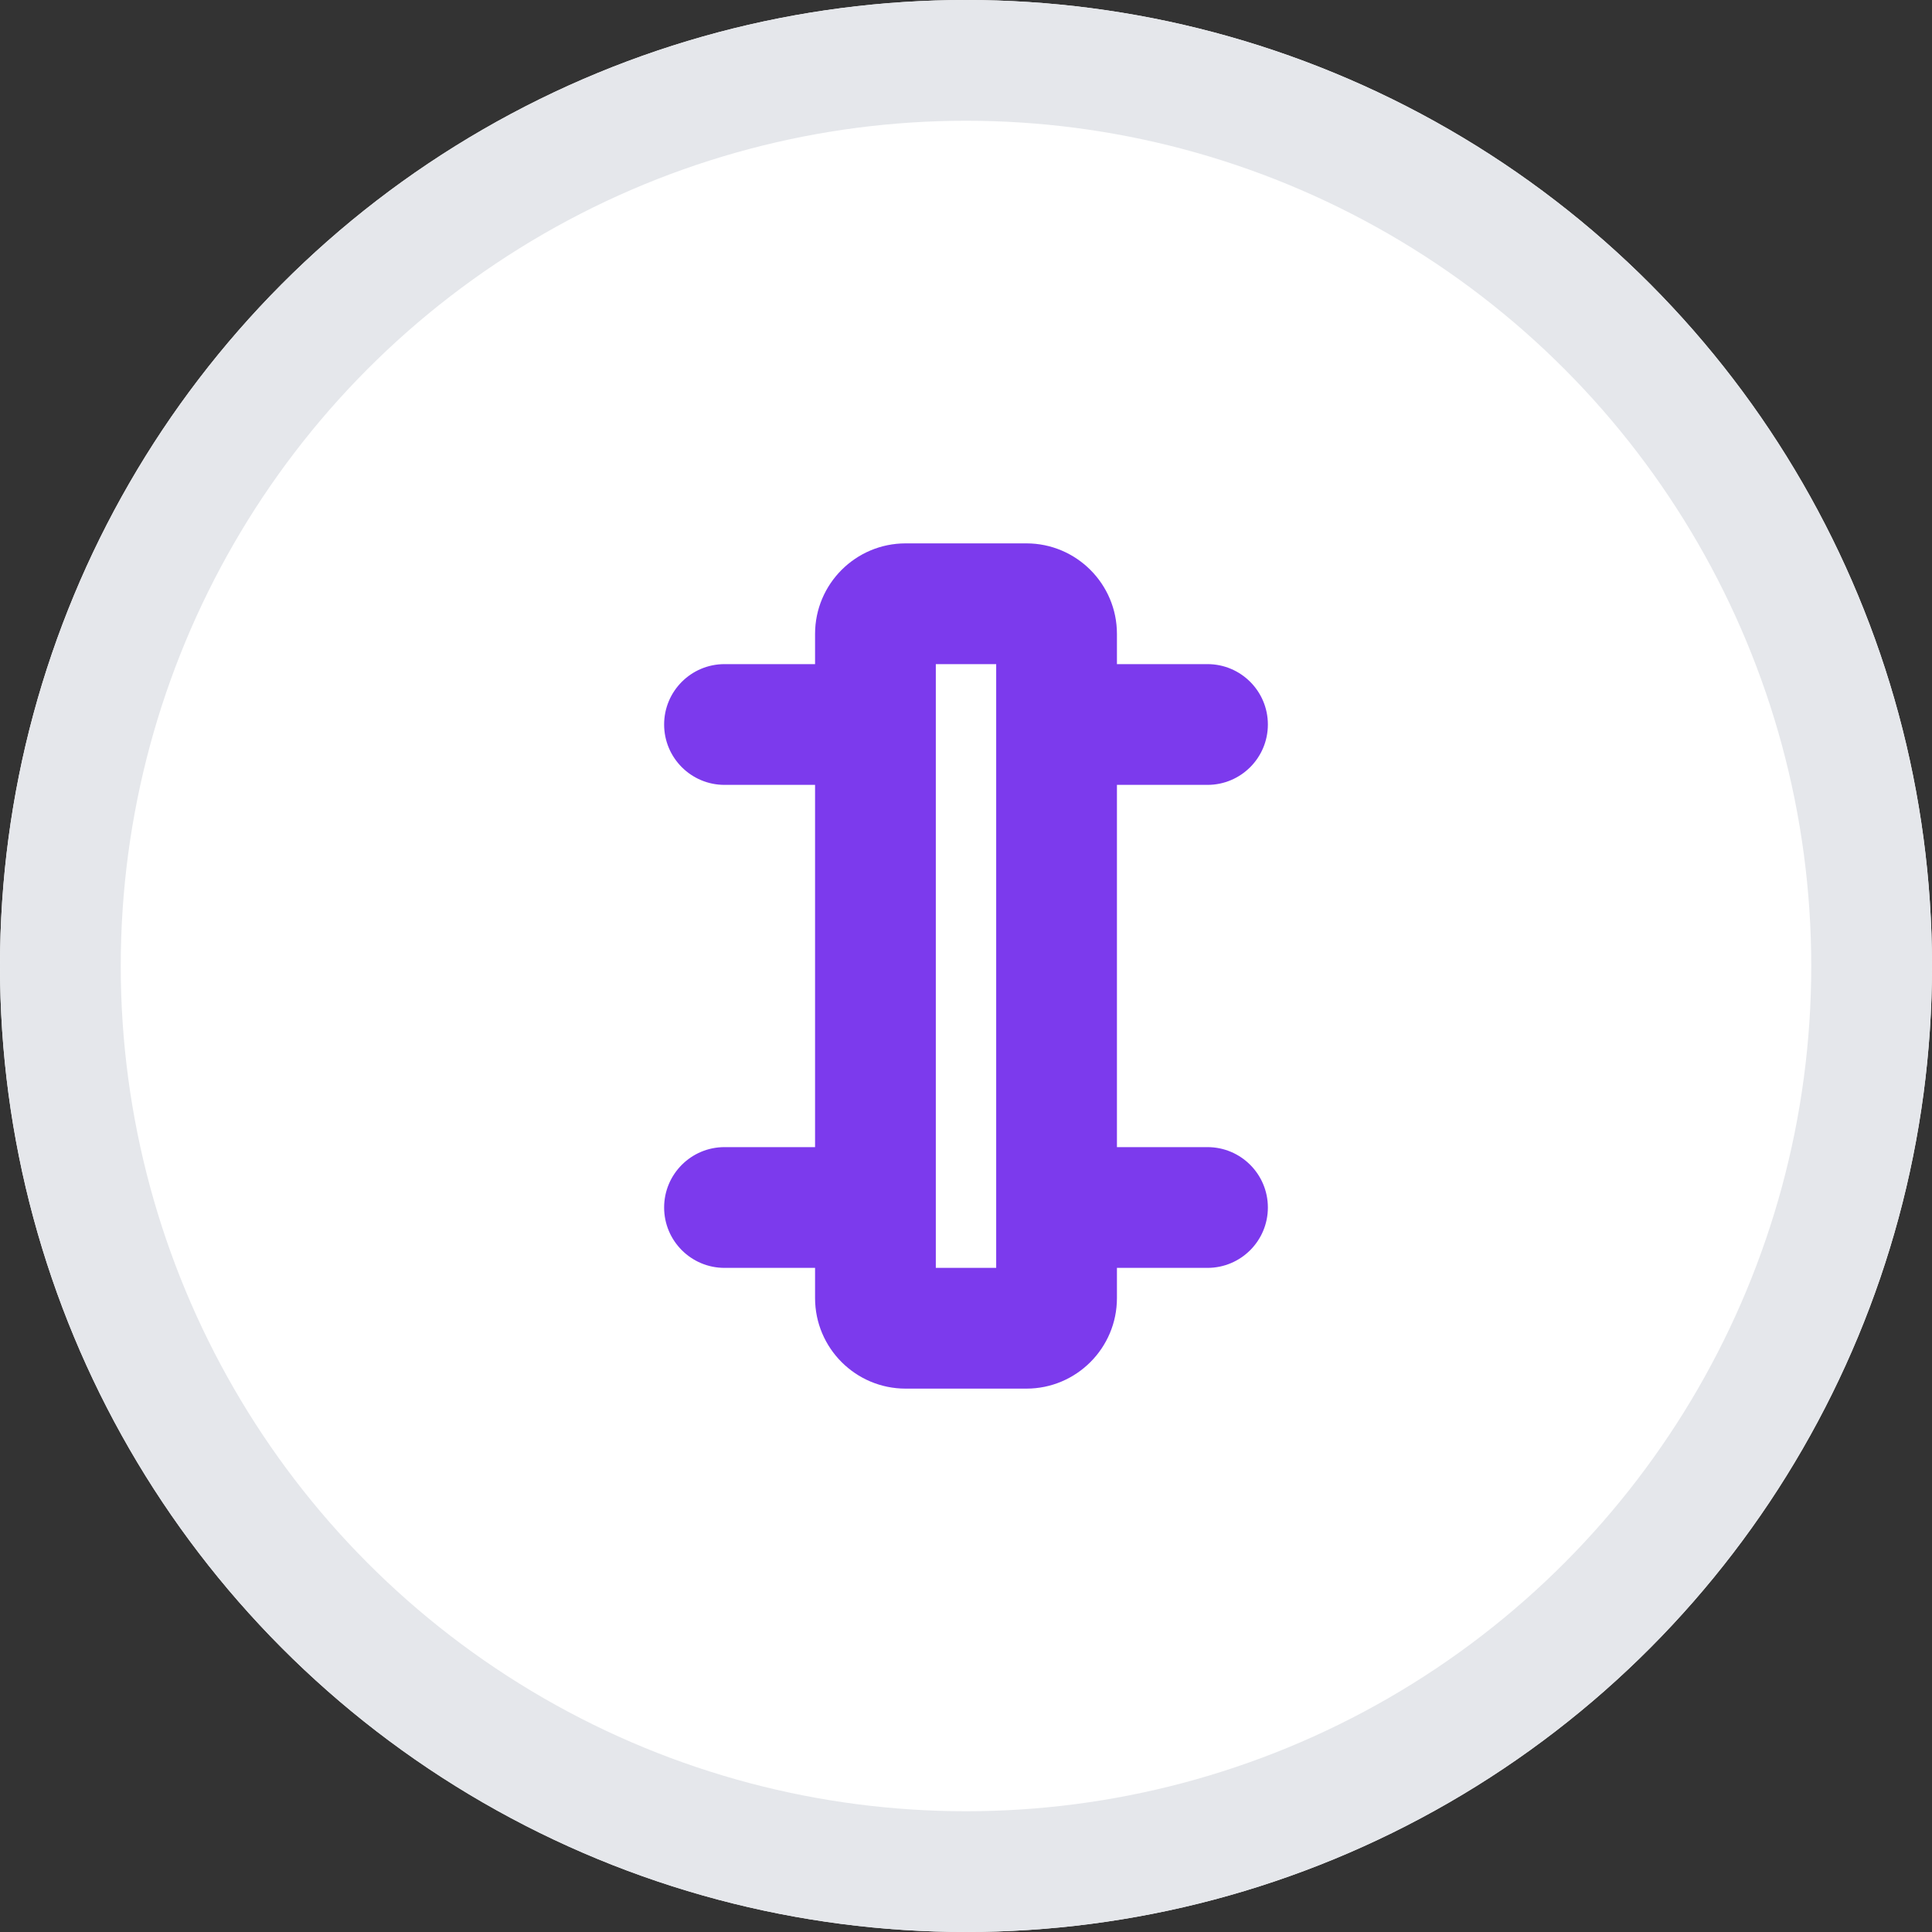 <svg width="32" height="32" viewBox="0 0 32 32" fill="none" xmlns="http://www.w3.org/2000/svg">
  <rect x="0" y="0" width="32" height="32" fill="#333333" stroke="none"/>
  <circle cx="16" cy="16" r="16" fill="white"/>
  <circle cx="16" cy="16" r="15" stroke="#e5e7eb" stroke-width="2"/>
  <path d="M18.5 10.5C18.5 9.672 17.828 9 17 9H15C14.172 9 13.5 9.672 13.5 10.5V11H12C11.448 11 11 11.448 11 12C11 12.552 11.448 13 12 13H13.5V19H12C11.448 19 11 19.448 11 20C11 20.552 11.448 21 12 21H13.5V21.5C13.5 22.328 14.172 23 15 23H17C17.828 23 18.5 22.328 18.5 21.5V21H20C20.552 21 21 20.552 21 20C21 19.448 20.552 19 20 19H18.5V13H20C20.552 13 21 12.552 21 12C21 11.448 20.552 11 20 11H18.5V10.5ZM15.5 11H16.5V13V19V21H15.5V19V13V11Z" fill="#7c3aed"/>
</svg>
